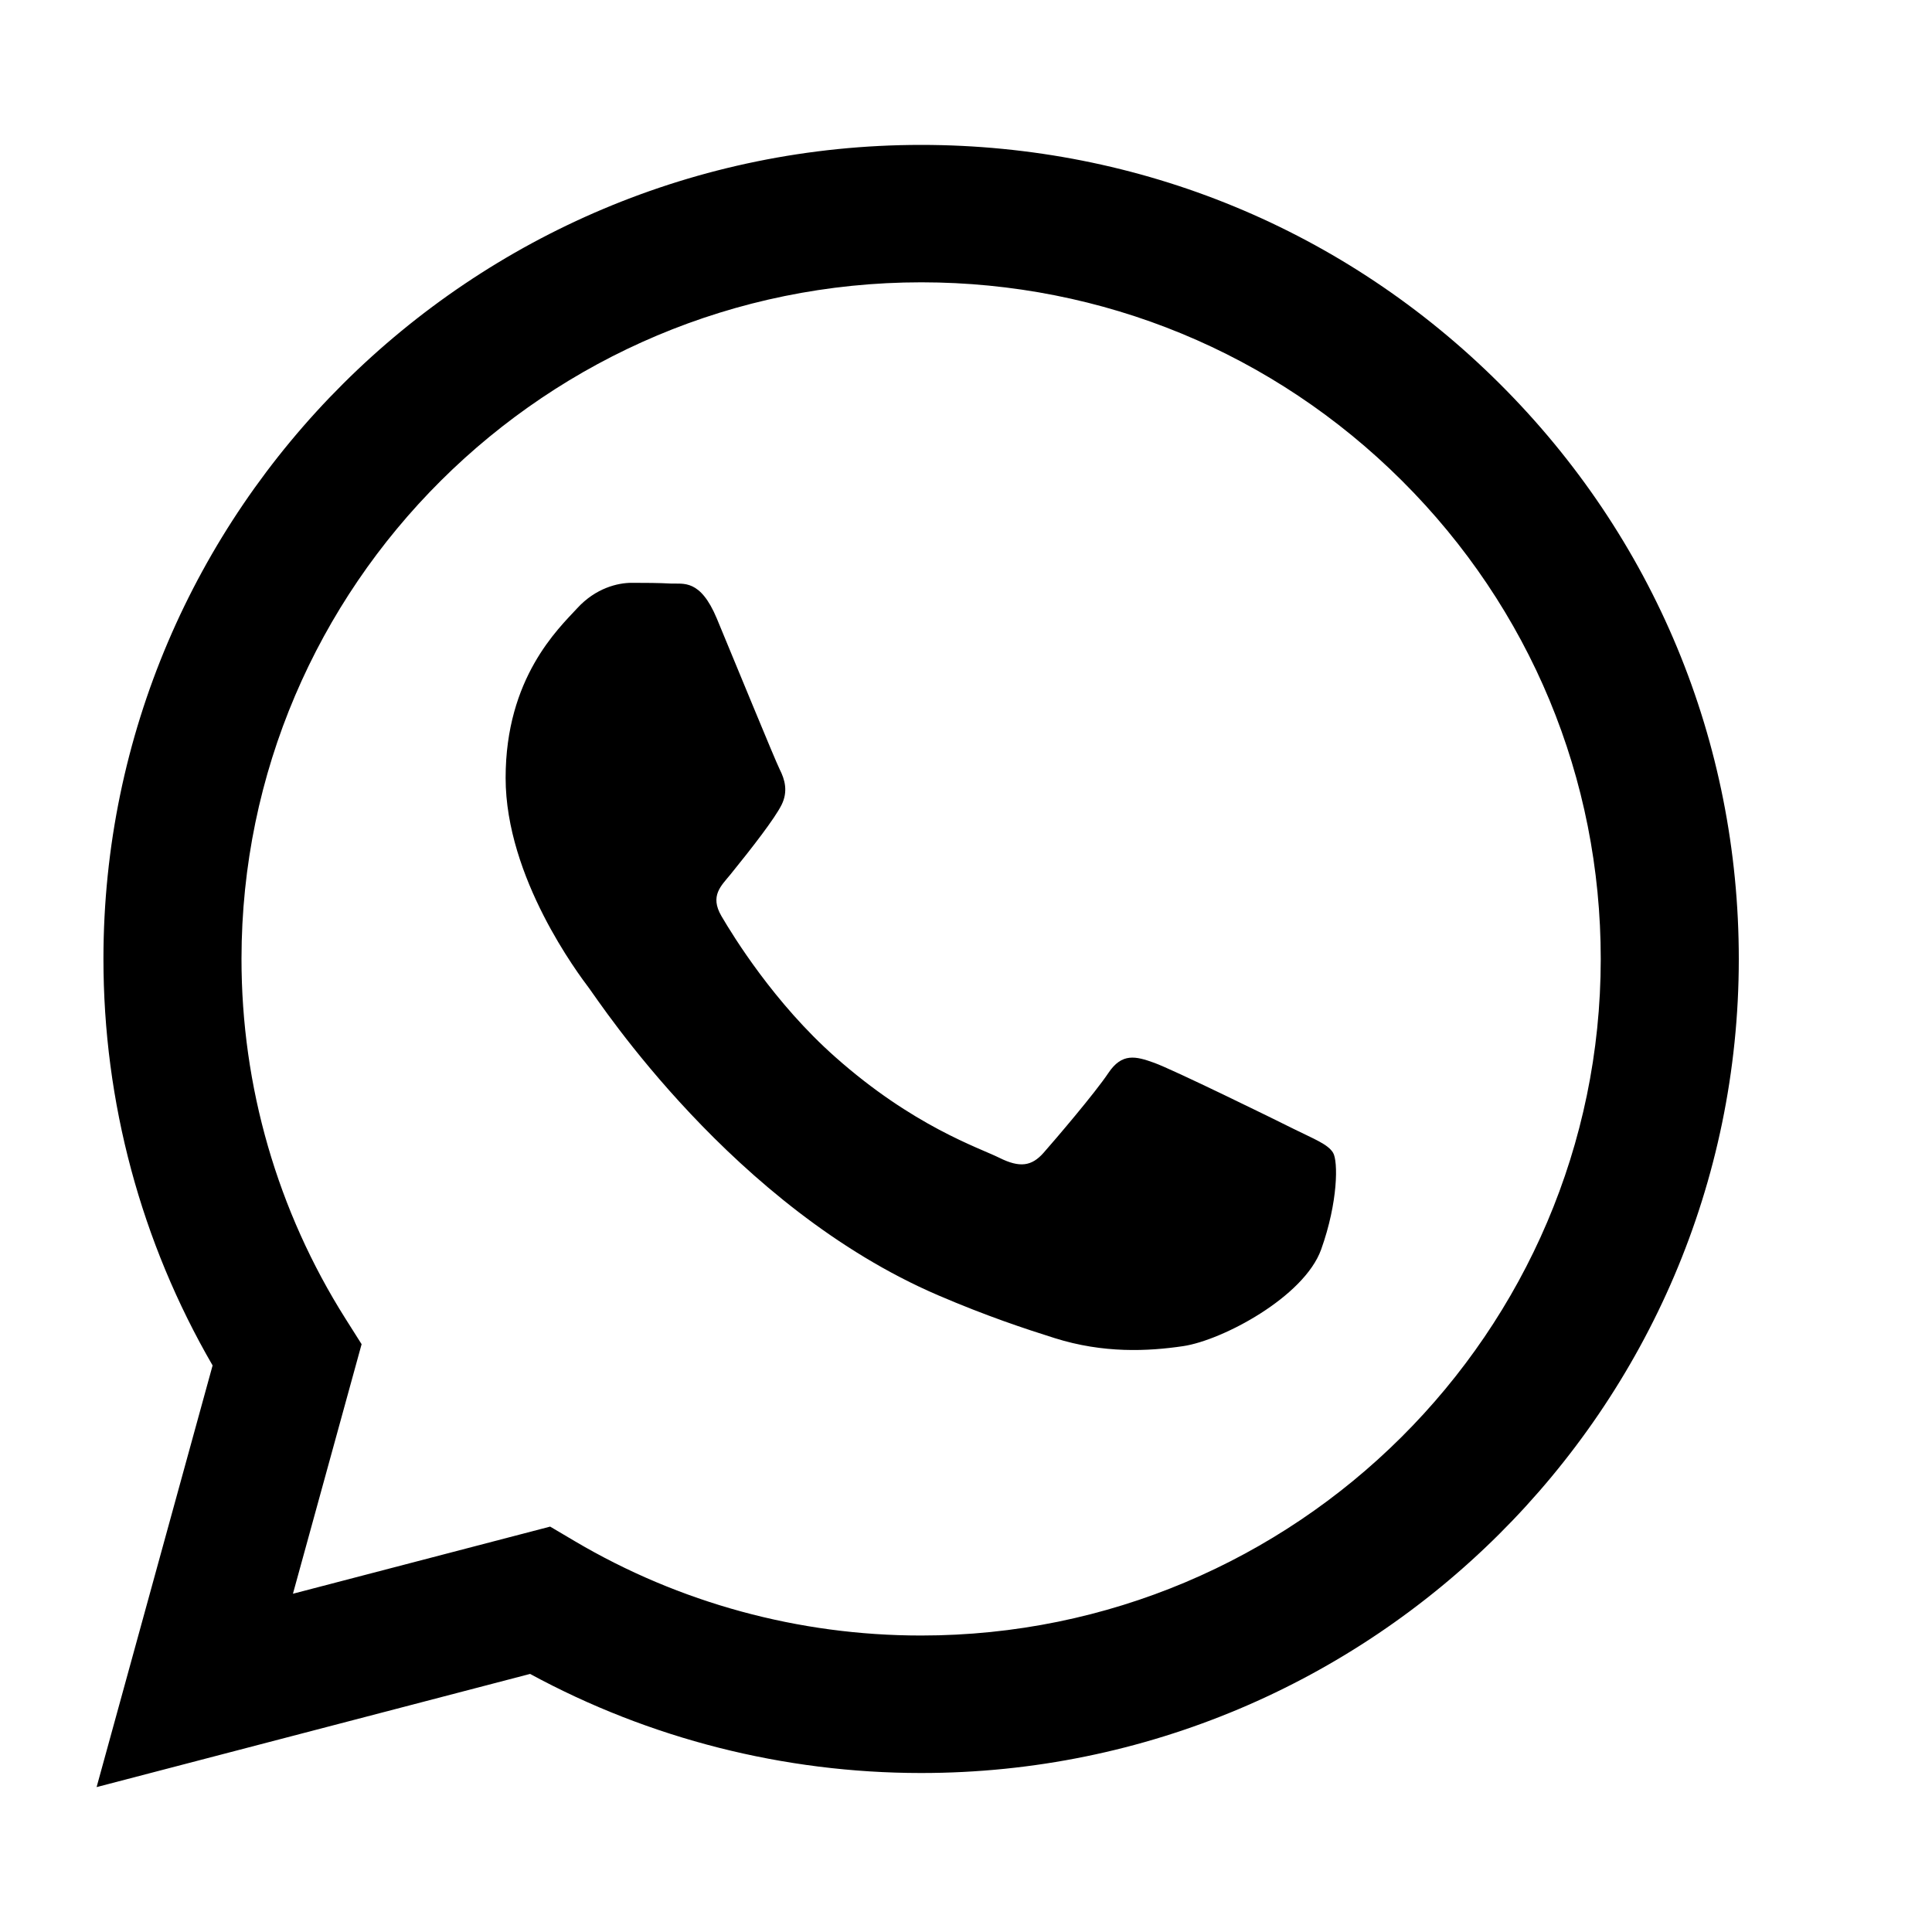 <?xml version="1.0" encoding="UTF-8"?> <svg xmlns="http://www.w3.org/2000/svg" width="24" height="24" viewBox="0 0 24 24" fill="none"> <g clip-path="url(#clip0_14_2269)"> <path fill-rule="evenodd" clip-rule="evenodd" d="M18.628 4.765C16.71 2.854 14.16 1.801 11.443 1.8C5.844 1.8 1.287 6.335 1.285 11.908C1.284 13.69 1.752 15.429 2.641 16.962L1.2 22.2L6.585 20.794C8.068 21.6 9.739 22.024 11.438 22.025H11.443C17.041 22.025 21.598 17.49 21.6 11.916C21.601 9.215 20.546 6.675 18.628 4.765ZM11.443 20.317H11.439C9.924 20.317 8.439 19.912 7.142 19.146L6.834 18.964L3.639 19.798L4.492 16.698L4.291 16.38C3.446 15.042 2.999 13.496 3 11.909C3.002 7.276 6.789 3.507 11.446 3.507C13.701 3.508 15.821 4.383 17.415 5.971C19.009 7.559 19.886 9.67 19.885 11.915C19.883 16.548 16.096 20.317 11.443 20.317ZM16.073 14.025C15.82 13.898 14.572 13.287 14.339 13.203C14.107 13.119 13.937 13.077 13.768 13.33C13.599 13.582 13.113 14.151 12.964 14.32C12.816 14.488 12.668 14.509 12.415 14.383C12.161 14.257 11.343 13.99 10.374 13.129C9.619 12.46 9.11 11.633 8.962 11.38C8.814 11.127 8.96 11.003 9.073 10.864C9.348 10.525 9.623 10.169 9.708 10C9.792 9.832 9.75 9.684 9.686 9.558C9.623 9.431 9.115 8.188 8.904 7.682C8.698 7.19 8.489 7.256 8.333 7.249C8.185 7.241 8.016 7.24 7.846 7.24C7.677 7.24 7.402 7.303 7.17 7.556C6.937 7.809 6.281 8.42 6.281 9.663C6.281 10.906 7.191 12.107 7.318 12.276C7.445 12.444 9.107 14.996 11.653 16.09C12.259 16.35 12.732 16.506 13.1 16.622C13.708 16.814 14.261 16.787 14.699 16.722C15.186 16.649 16.2 16.111 16.412 15.521C16.623 14.931 16.623 14.425 16.56 14.32C16.496 14.214 16.327 14.151 16.073 14.025Z" fill="black"></path> </g> <defs> <clipPath id="clip0_14_2269"> <rect width="24" height="24" fill="white"></rect> </clipPath> </defs> </svg> 